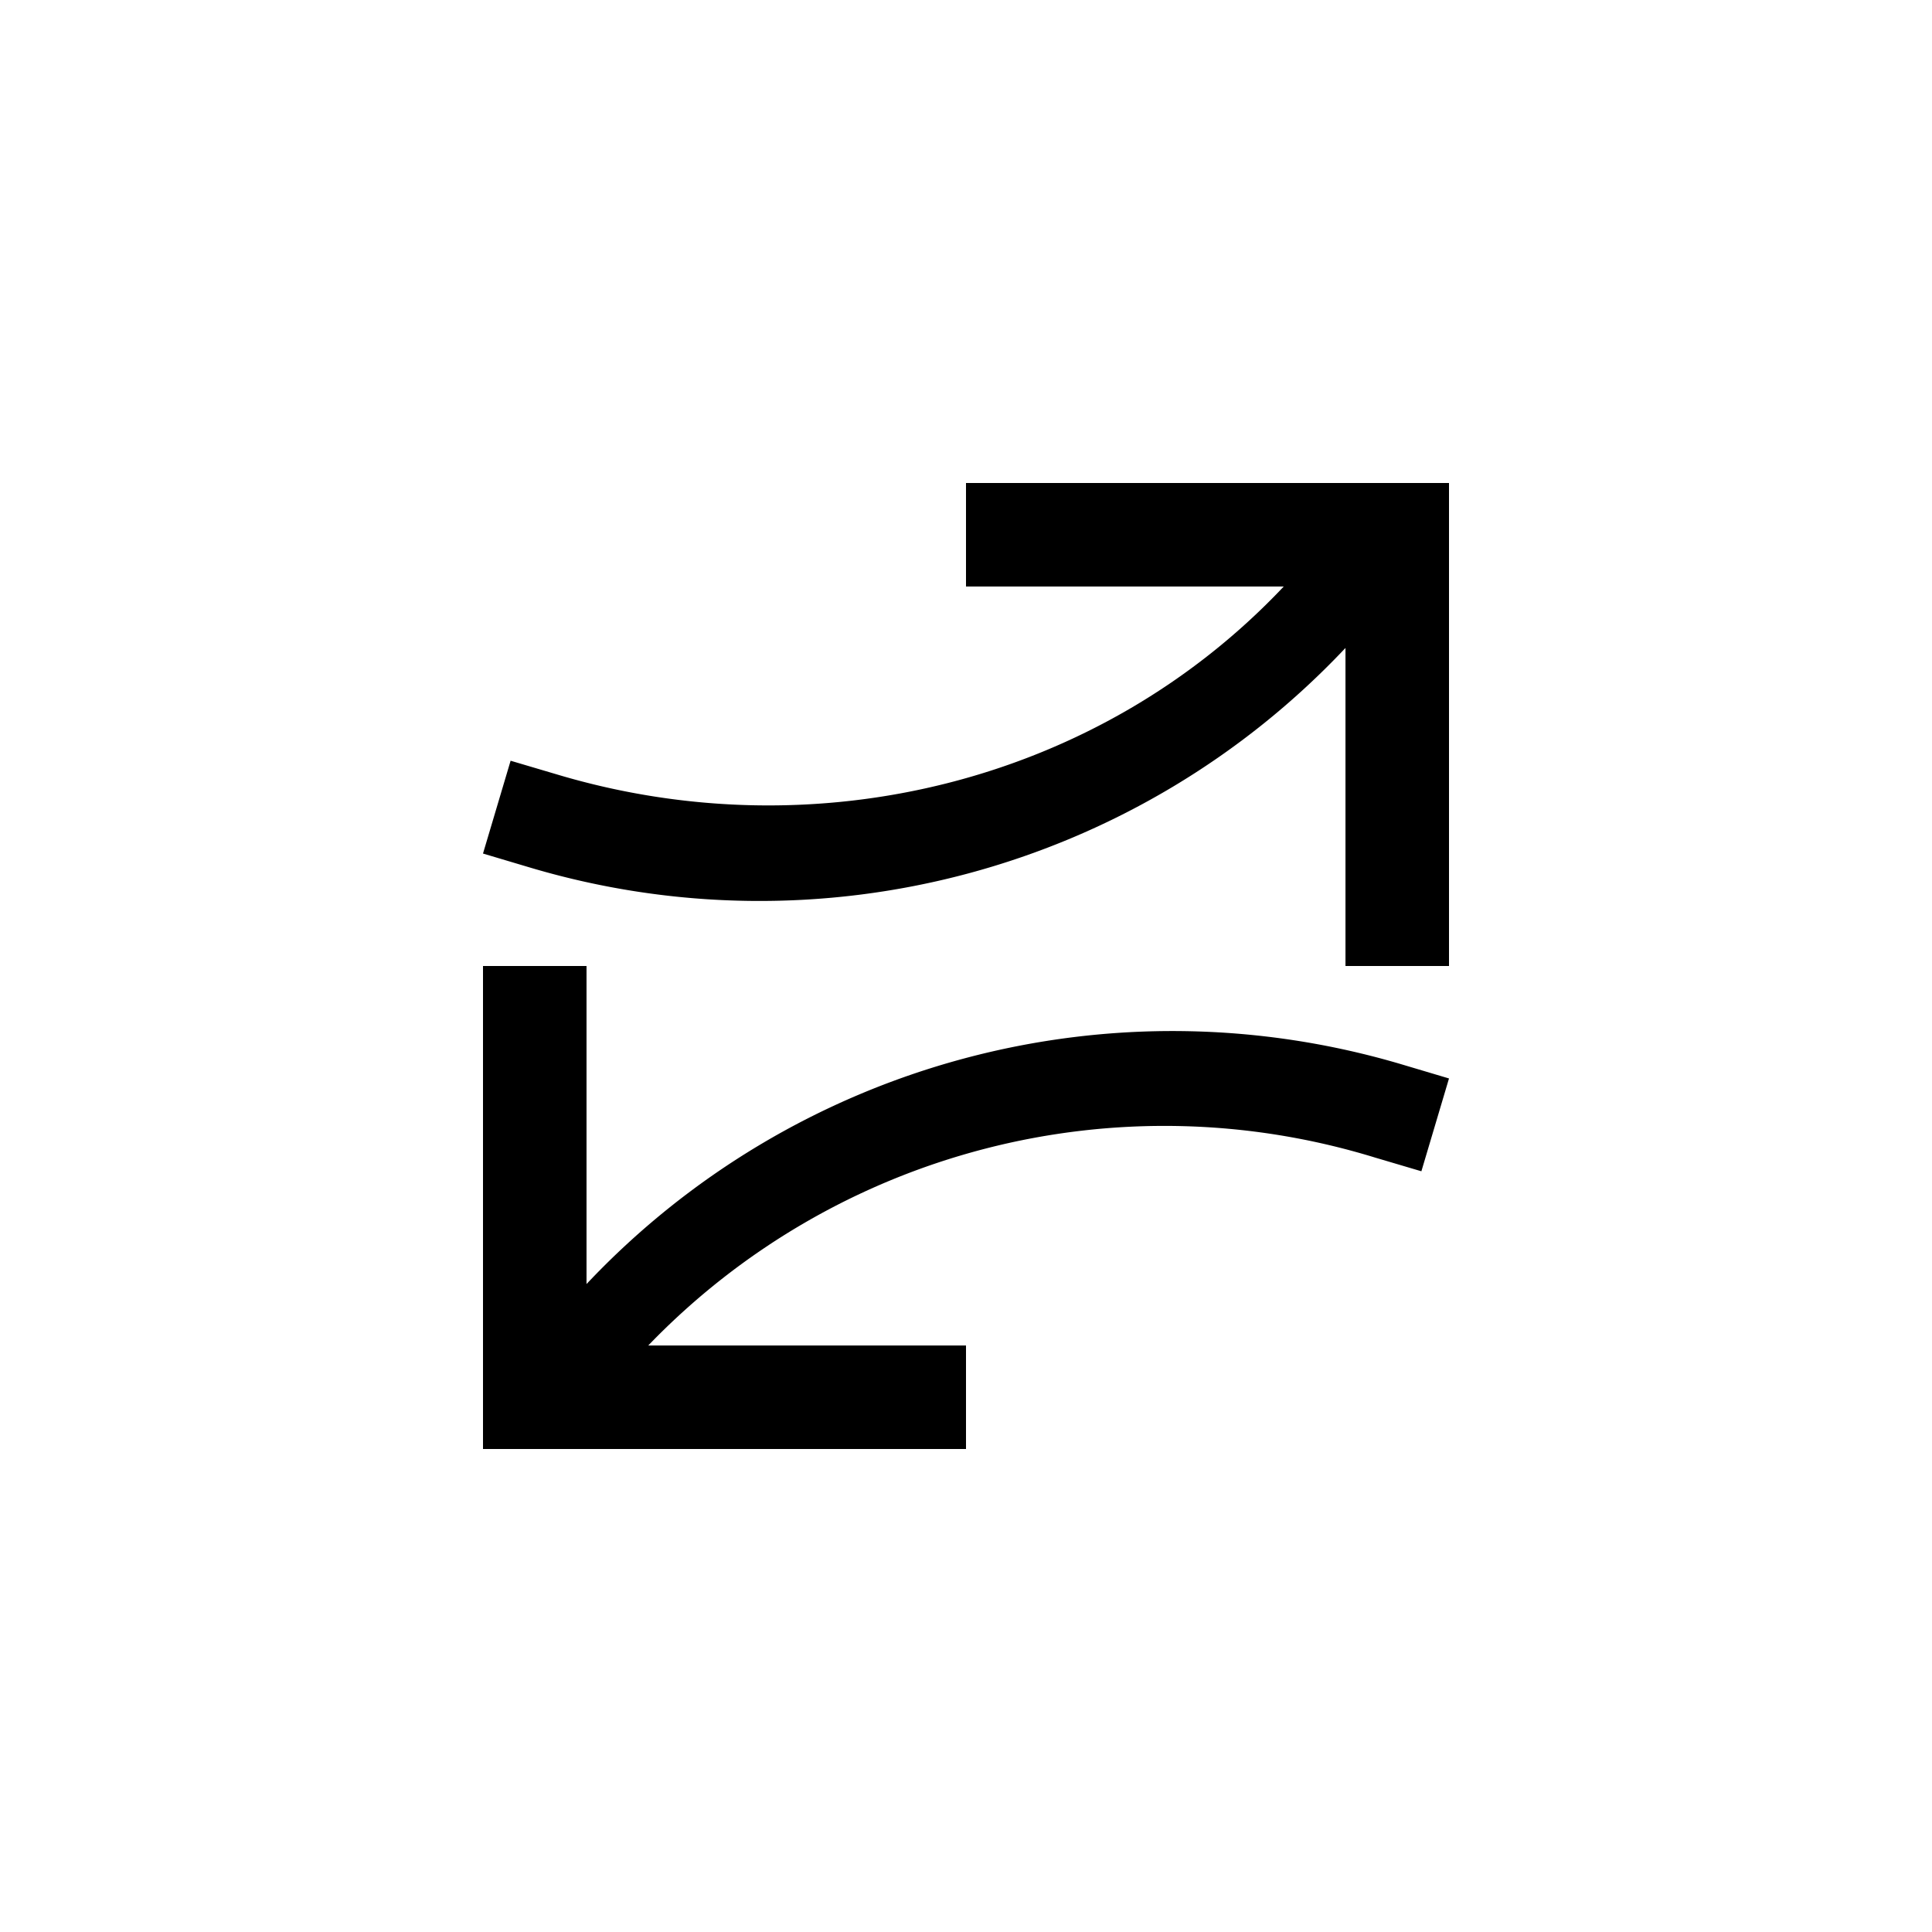 <?xml version="1.0" encoding="utf-8"?>
<!-- Generator: www.svgicons.com -->
<svg xmlns="http://www.w3.org/2000/svg" width="800" height="800" viewBox="0 0 24 24">
<path fill="currentColor" d="M18 12h-1.286V8.049a10 10 0 0 1-10.14 2.725L6 10.603l.343-1.153l.578.171c3.215.96 6.729.099 9.026-2.335H12V6h6zM6 12h1.286v3.951a10 10 0 0 1 10.14-2.725l.574.171l-.343 1.153l-.578-.171a8.9 8.9 0 0 0-9.026 2.335H12V18H6z"/>
</svg>